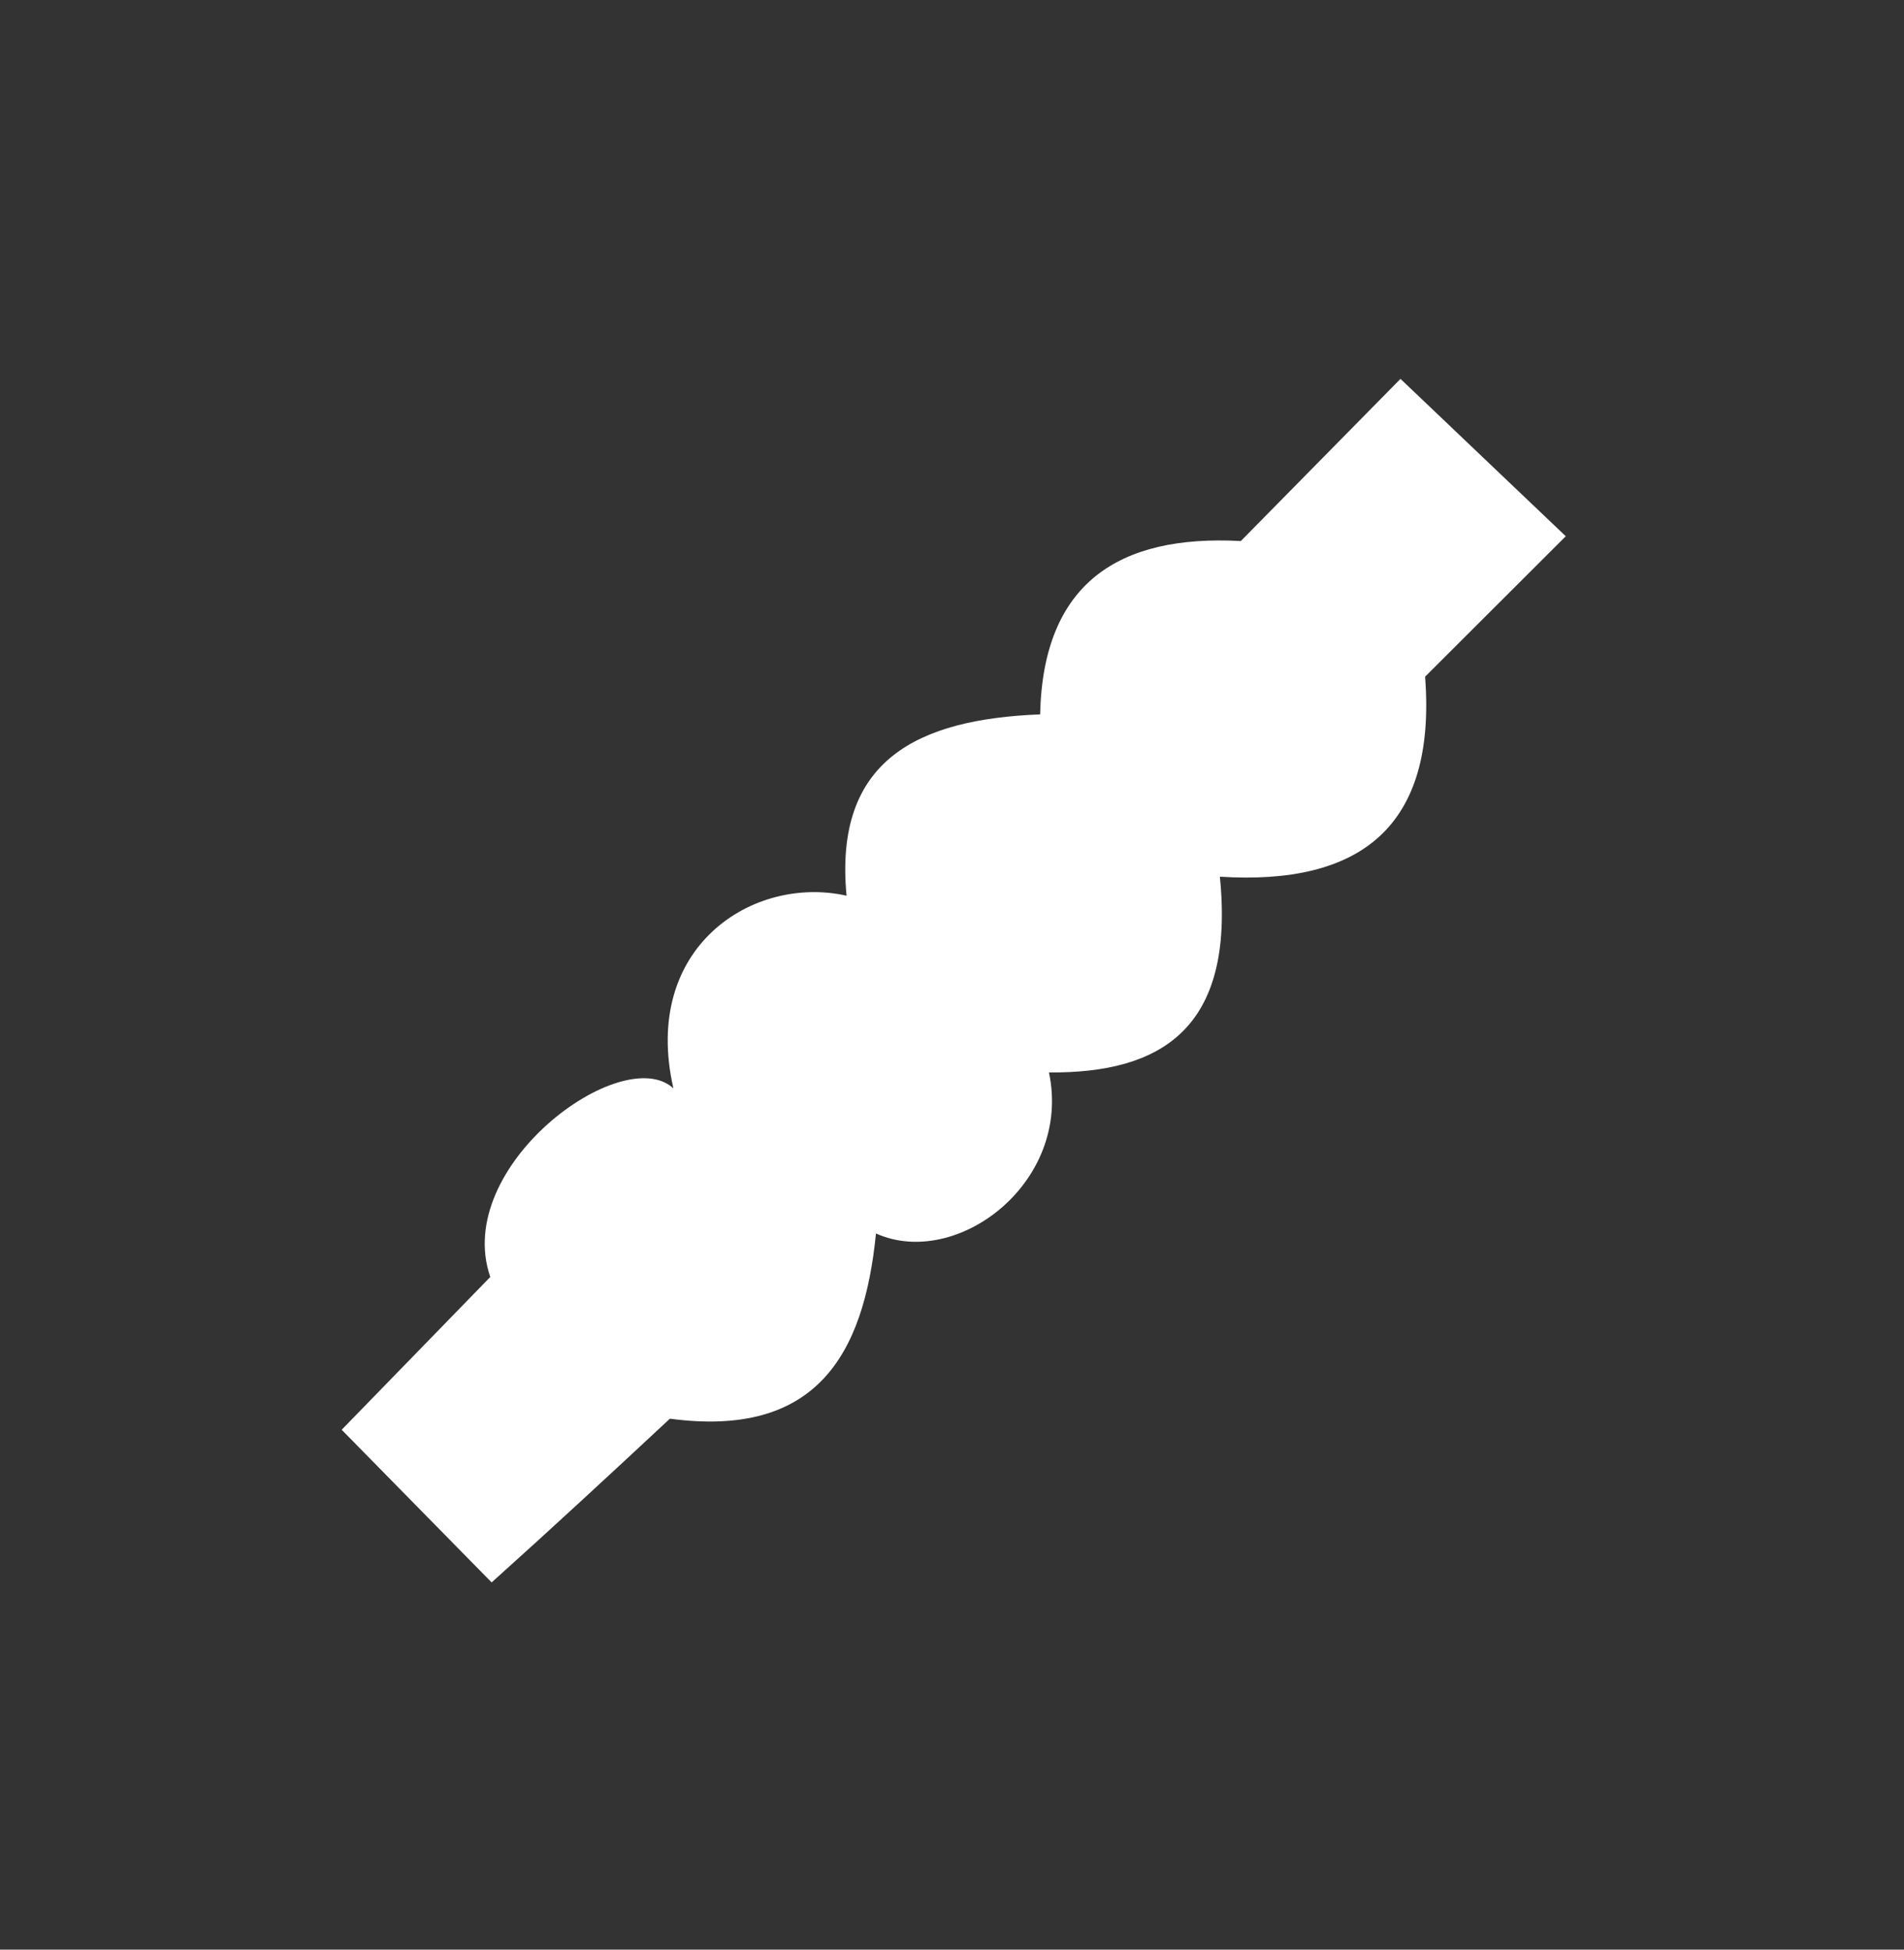 <svg width="42" height="43" viewBox="0 0 42 43" fill="none" xmlns="http://www.w3.org/2000/svg">
<rect x="0" y="0" width="42" height="43" fill="#333333" stroke="none"/>
<path fill-rule="evenodd" clip-rule="evenodd" d="M30.893 8.356L27.371 11.933C24.676 11.787 23.008 12.863 22.944 15.756C20.245 15.862 18.39 16.758 18.674 19.755C16.62 19.293 14.141 20.878 14.854 24.003C13.725 22.973 9.971 25.72 10.815 28.164L7.537 31.534L10.845 34.901C12.157 33.723 13.472 32.506 14.777 31.29C17.976 31.716 19.054 29.921 19.323 27.205C21.107 28.004 23.652 26.078 23.139 23.653C25.61 23.674 27.246 22.691 26.909 19.336C29.99 19.531 31.691 18.256 31.436 14.925L34.539 11.827L30.893 8.356Z" fill="white"/>
</svg>
